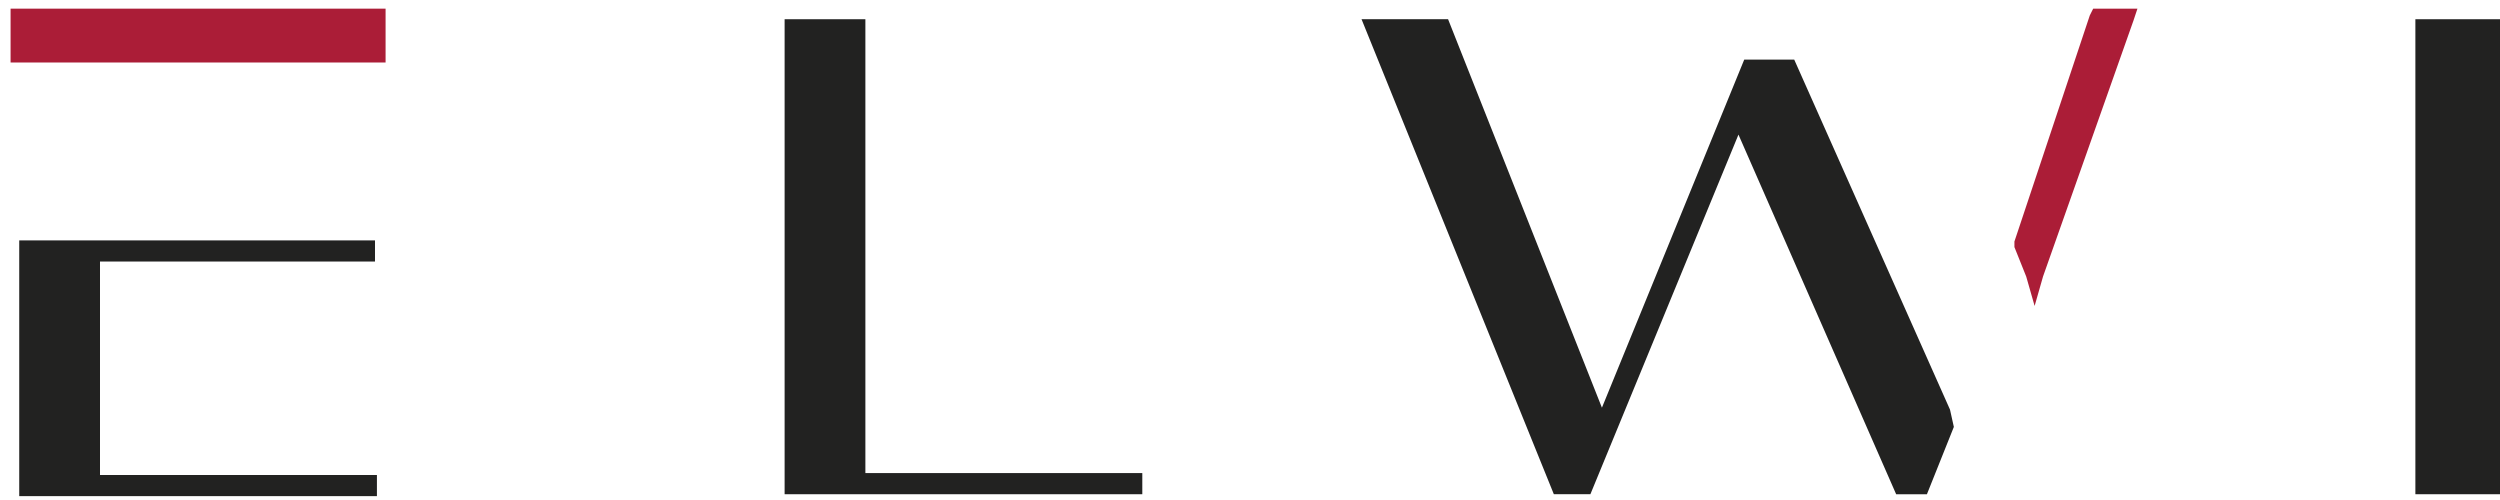 <?xml version="1.0" encoding="UTF-8"?> <!-- Generator: Adobe Illustrator 26.0.1, SVG Export Plug-In . SVG Version: 6.00 Build 0) --> <svg xmlns="http://www.w3.org/2000/svg" xmlns:xlink="http://www.w3.org/1999/xlink" id="Слой_1" x="0px" y="0px" viewBox="0 0 130 26" style="enable-background:new 0 0 130 26;" xml:space="preserve"> <style type="text/css"> .st0{fill:#222221;} .st1{fill:#AB1D37;stroke:#AB1D37;stroke-width:0.5;} </style> <path class="st0" d="M130,1h-4.4v24.7h4.4V1z"></path> <path class="st0" d="M5.2,24.6v-11h14.3v-1.1L1,12.5v13.3h18.6v-1.1H5.2z"></path> <path class="st0" d="M45,24.6V1h-4.2v24.7h18.6v-1.1H45z"></path> <path class="st0" d="M101.4,21.3L93.3,3.1h-2.6l-7.4,18.1L75.3,1h-4.5l10,24.7h1.9L90.4,7l8.2,18.7h1.6l1.4-3.5L101.4,21.3z"></path> <path class="st1" d="M1,0.7H0.8V1v1.8V3H1h18.6h0.2V2.8V1V0.7h-0.2H1z"></path> <path class="st1" d="M105.6,14.3l0.2,0.7l0.2-0.7l4.7-13.3l0.1-0.3h-0.4h-1.2h-0.2l-0.1,0.2L105,12.6l0,0.1l0,0.1L105.6,14.3z"></path> </svg> 